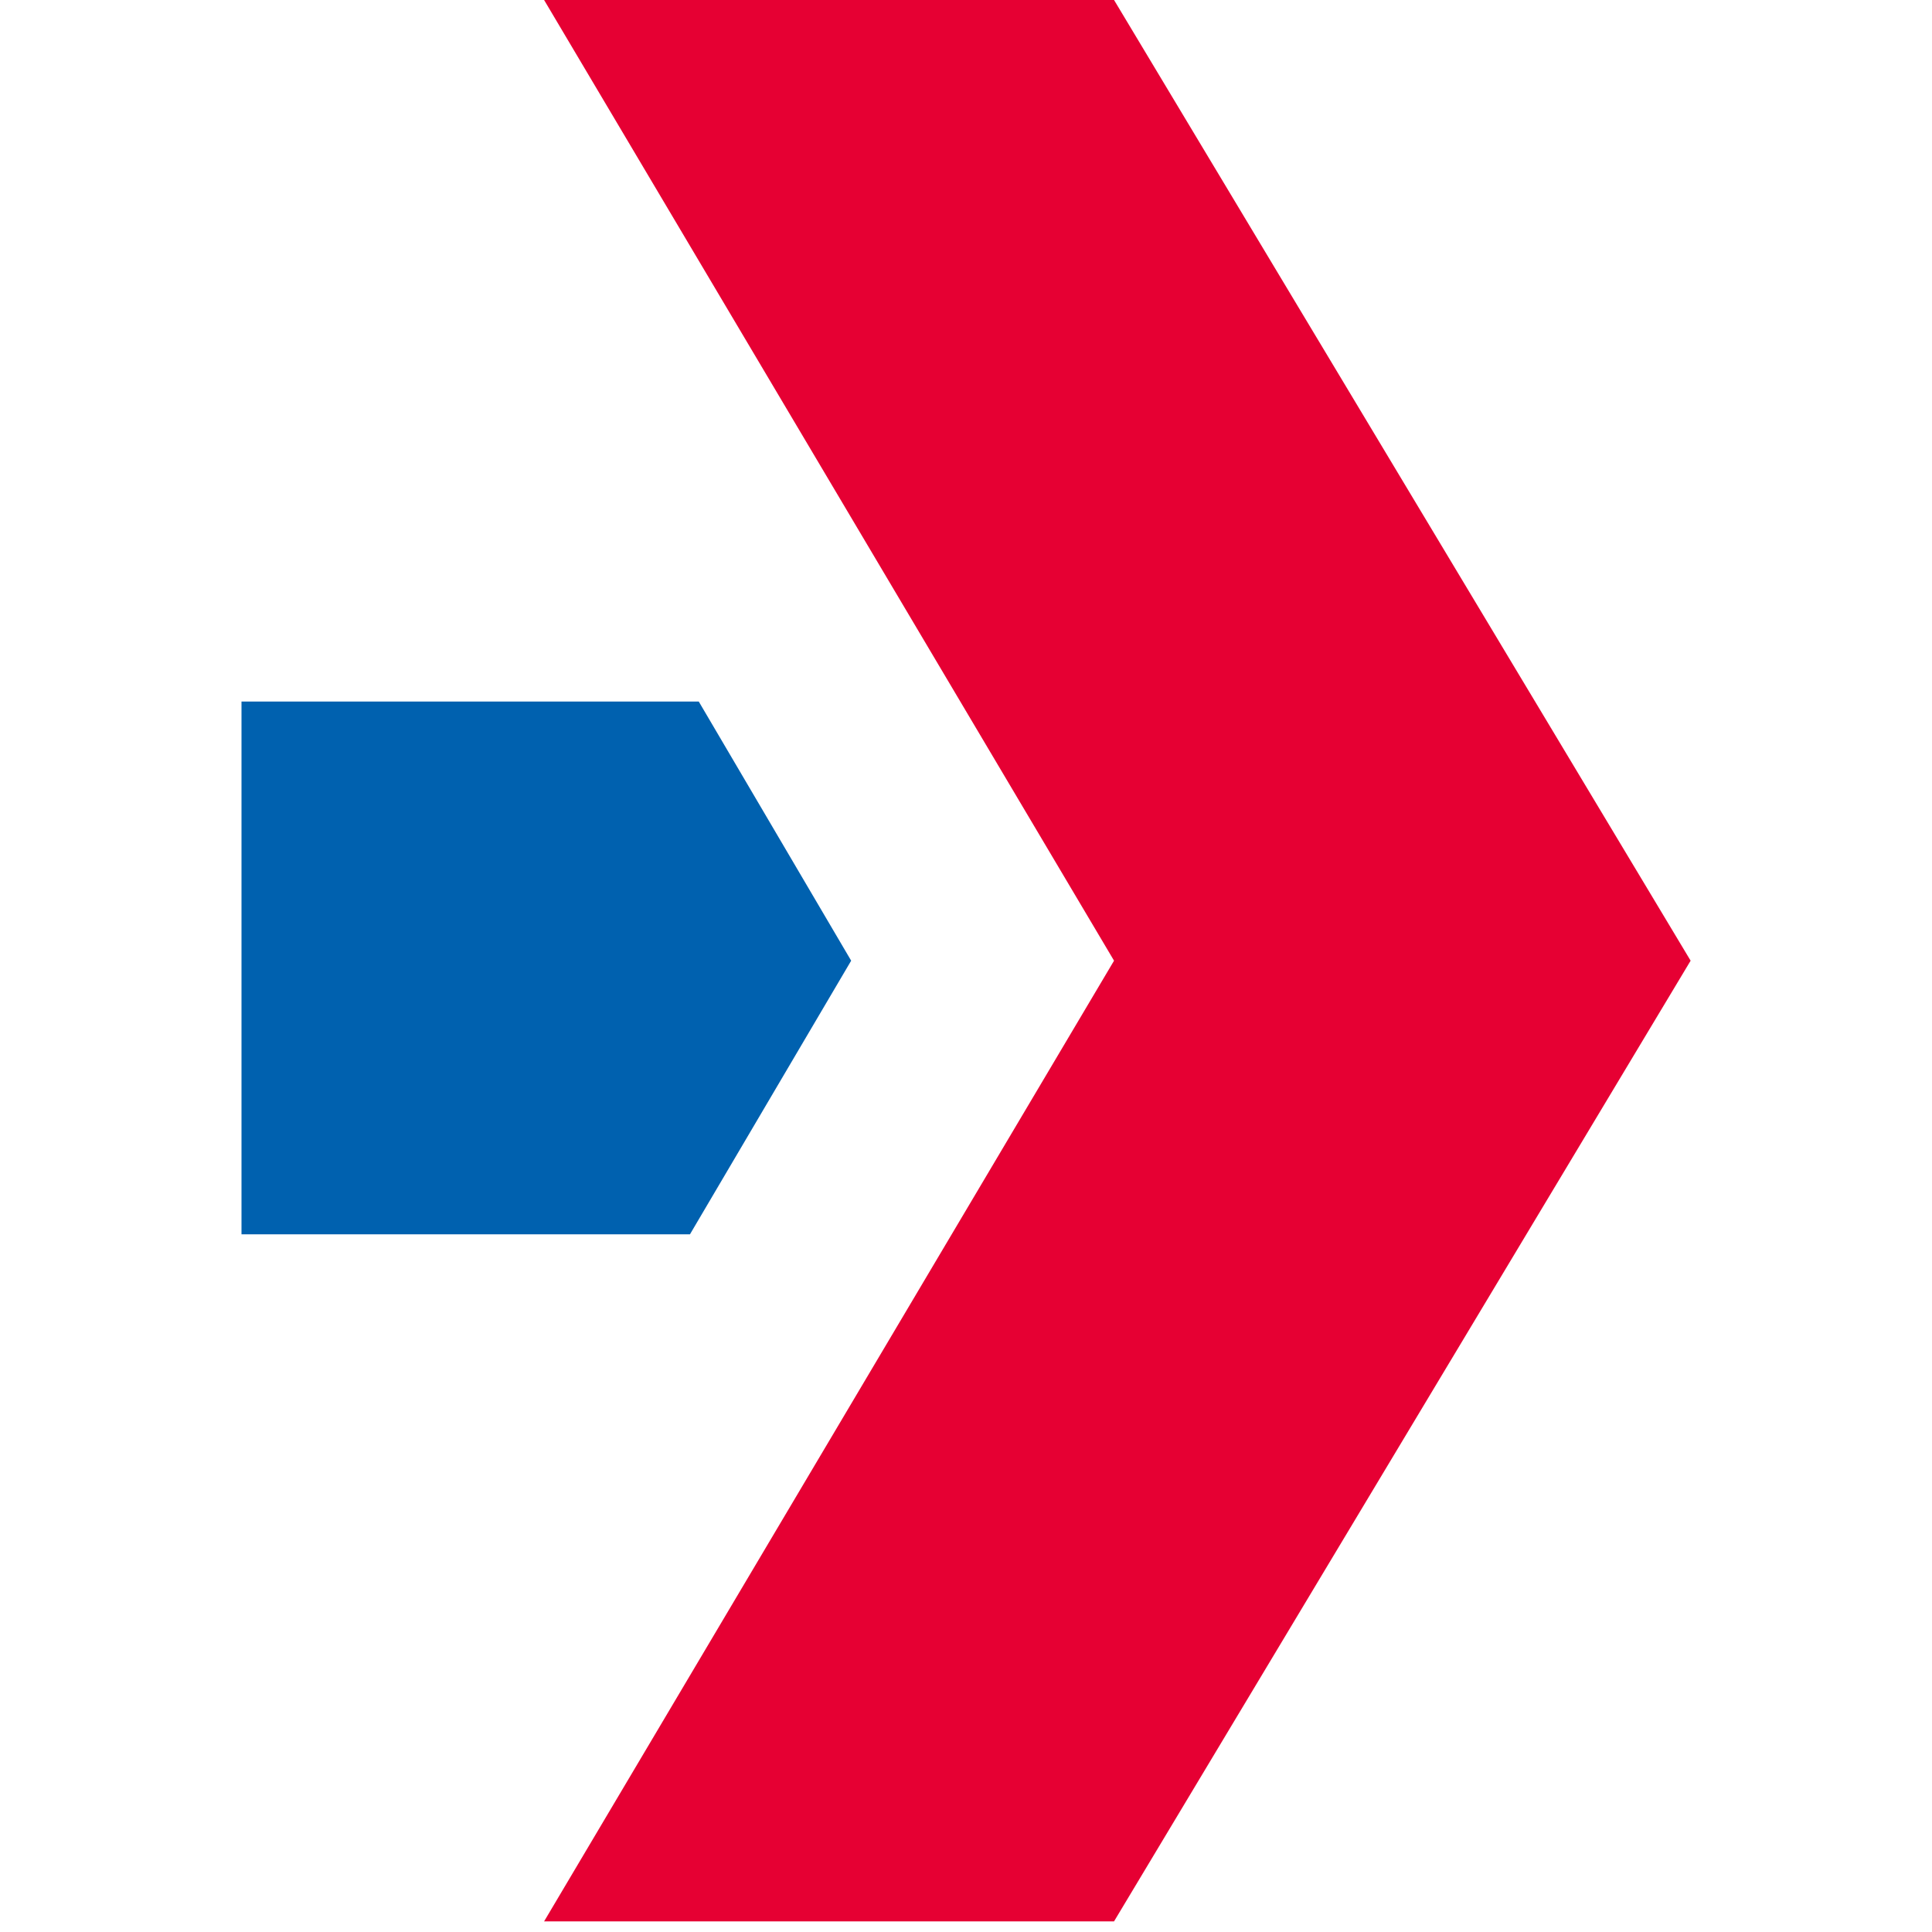 <svg width="16" height="16" viewBox="0 0 16 16" fill="none" xmlns="http://www.w3.org/2000/svg">
<g clip-path="url(#clip0_106_77)">
<path d="M7.049 7.956L5.787 5.81H2V10.222H5.714L7.049 7.956Z" fill="#0061AF"/>
<path d="M9.226 0H4.506L9.226 7.956L4.506 15.912H9.226L14.001 7.956L9.226 0Z" fill="#E60033"/>
</g>
<defs>
<clipPath id="clip0_106_77">
<rect width="12" height="16" fill="white" transform="translate(2)"/>
</clipPath>
</defs>
</svg>

